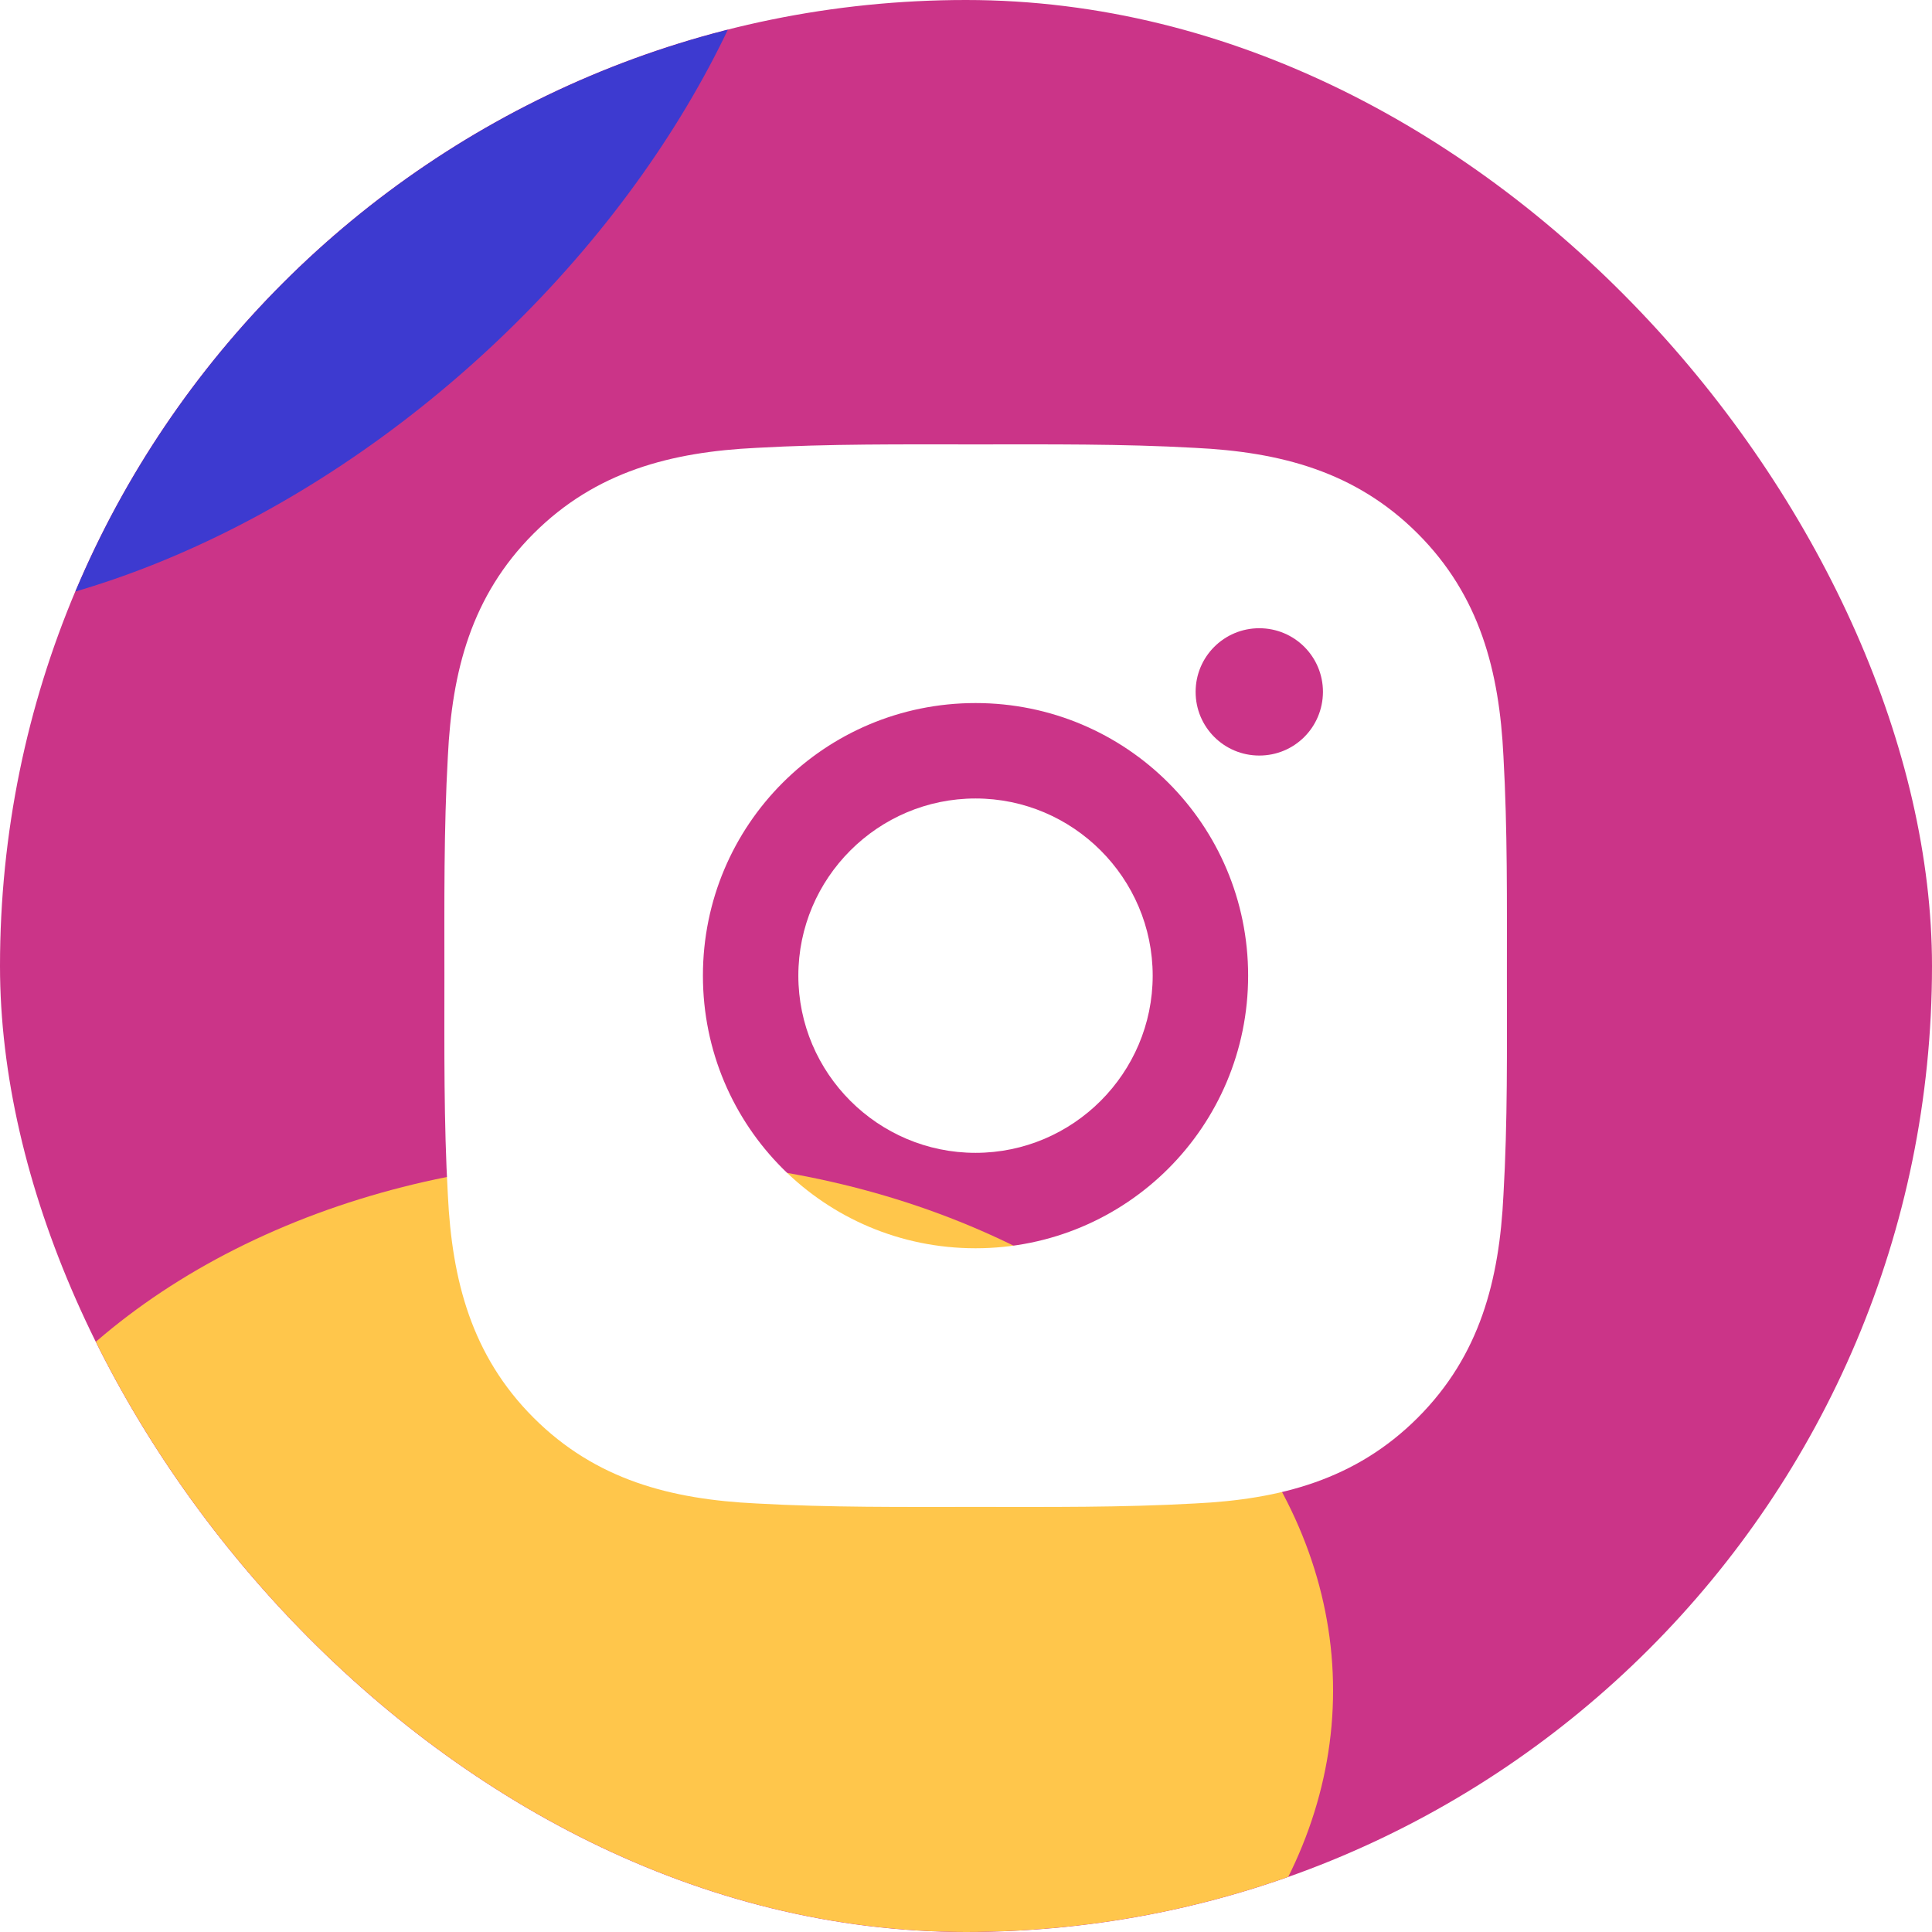 <svg width="100" height="100" viewBox="0 0 100 100" fill="none" xmlns="http://www.w3.org/2000/svg">
<g clip-path="url(#clip0_6947_14648)">
<g clip-path="url(#clip1_6947_14648)">
<rect width="100" height="100" rx="50" fill="#CB3488"/>
<g filter="url(#filter0_f_6947_14648)">
<ellipse cx="7.866" cy="-0.091" rx="25.166" ry="39.098" transform="rotate(47.785 7.866 -0.091)" fill="#3D3AD0"/>
</g>
<g filter="url(#filter1_f_6947_14648)">
<ellipse cx="32.5" cy="87.5" rx="36.5" ry="27.5" fill="#FFC64B"/>
</g>
</g>
<path d="M50.493 41.329C45.443 41.329 41.322 45.45 41.322 50.5C41.322 55.55 45.443 59.671 50.493 59.671C55.542 59.671 59.663 55.55 59.663 50.5C59.663 45.45 55.542 41.329 50.493 41.329Z" fill="white"/>
<path d="M77.997 50.5C77.997 46.702 78.031 42.939 77.818 39.149C77.605 34.746 76.6 30.838 73.381 27.618C70.154 24.392 66.254 23.394 61.851 23.181C58.053 22.968 54.29 23.002 50.499 23.002C46.702 23.002 42.939 22.968 39.148 23.181C34.745 23.394 30.838 24.399 27.618 27.618C24.392 30.845 23.394 34.746 23.181 39.149C22.968 42.946 23.002 46.709 23.002 50.5C23.002 54.291 22.968 58.061 23.181 61.851C23.394 66.254 24.399 70.162 27.618 73.382C30.845 76.608 34.745 77.606 39.148 77.819C42.946 78.032 46.709 77.998 50.499 77.998C54.297 77.998 58.06 78.032 61.851 77.819C66.254 77.606 70.161 76.601 73.381 73.382C76.607 70.155 77.605 66.254 77.818 61.851C78.038 58.061 77.997 54.298 77.997 50.5ZM50.493 64.61C42.684 64.61 36.383 58.308 36.383 50.5C36.383 42.692 42.684 36.39 50.493 36.39C58.301 36.39 64.603 42.692 64.603 50.5C64.603 58.308 58.301 64.61 50.493 64.61ZM65.18 39.107C63.357 39.107 61.885 37.635 61.885 35.812C61.885 33.989 63.357 32.517 65.18 32.517C67.004 32.517 68.476 33.989 68.476 35.812C68.469 37.642 67.004 39.107 65.18 39.107Z" fill="white"/>
</g>
<defs>
<filter id="filter0_f_6947_14648" x="-65.672" y="-72.305" width="147.076" height="144.426" filterUnits="userSpaceOnUse" color-interpolation-filters="sRGB">
<feFlood flood-opacity="0" result="BackgroundImageFix"/>
<feBlend mode="normal" in="SourceGraphic" in2="BackgroundImageFix" result="shape"/>
<feGaussianBlur stdDeviation="20" result="effect1_foregroundBlur_6947_14648"/>
</filter>
<filter id="filter1_f_6947_14648" x="-44" y="20" width="153" height="135" filterUnits="userSpaceOnUse" color-interpolation-filters="sRGB">
<feFlood flood-opacity="0" result="BackgroundImageFix"/>
<feBlend mode="normal" in="SourceGraphic" in2="BackgroundImageFix" result="shape"/>
<feGaussianBlur stdDeviation="20" result="effect1_foregroundBlur_6947_14648"/>
</filter>
<clipPath id="clip0_6947_14648">
<rect width="100" height="100" fill="white"/>
</clipPath>
<clipPath id="clip1_6947_14648">
<rect width="100" height="100" rx="50" fill="white"/>
</clipPath>
</defs>
</svg>
